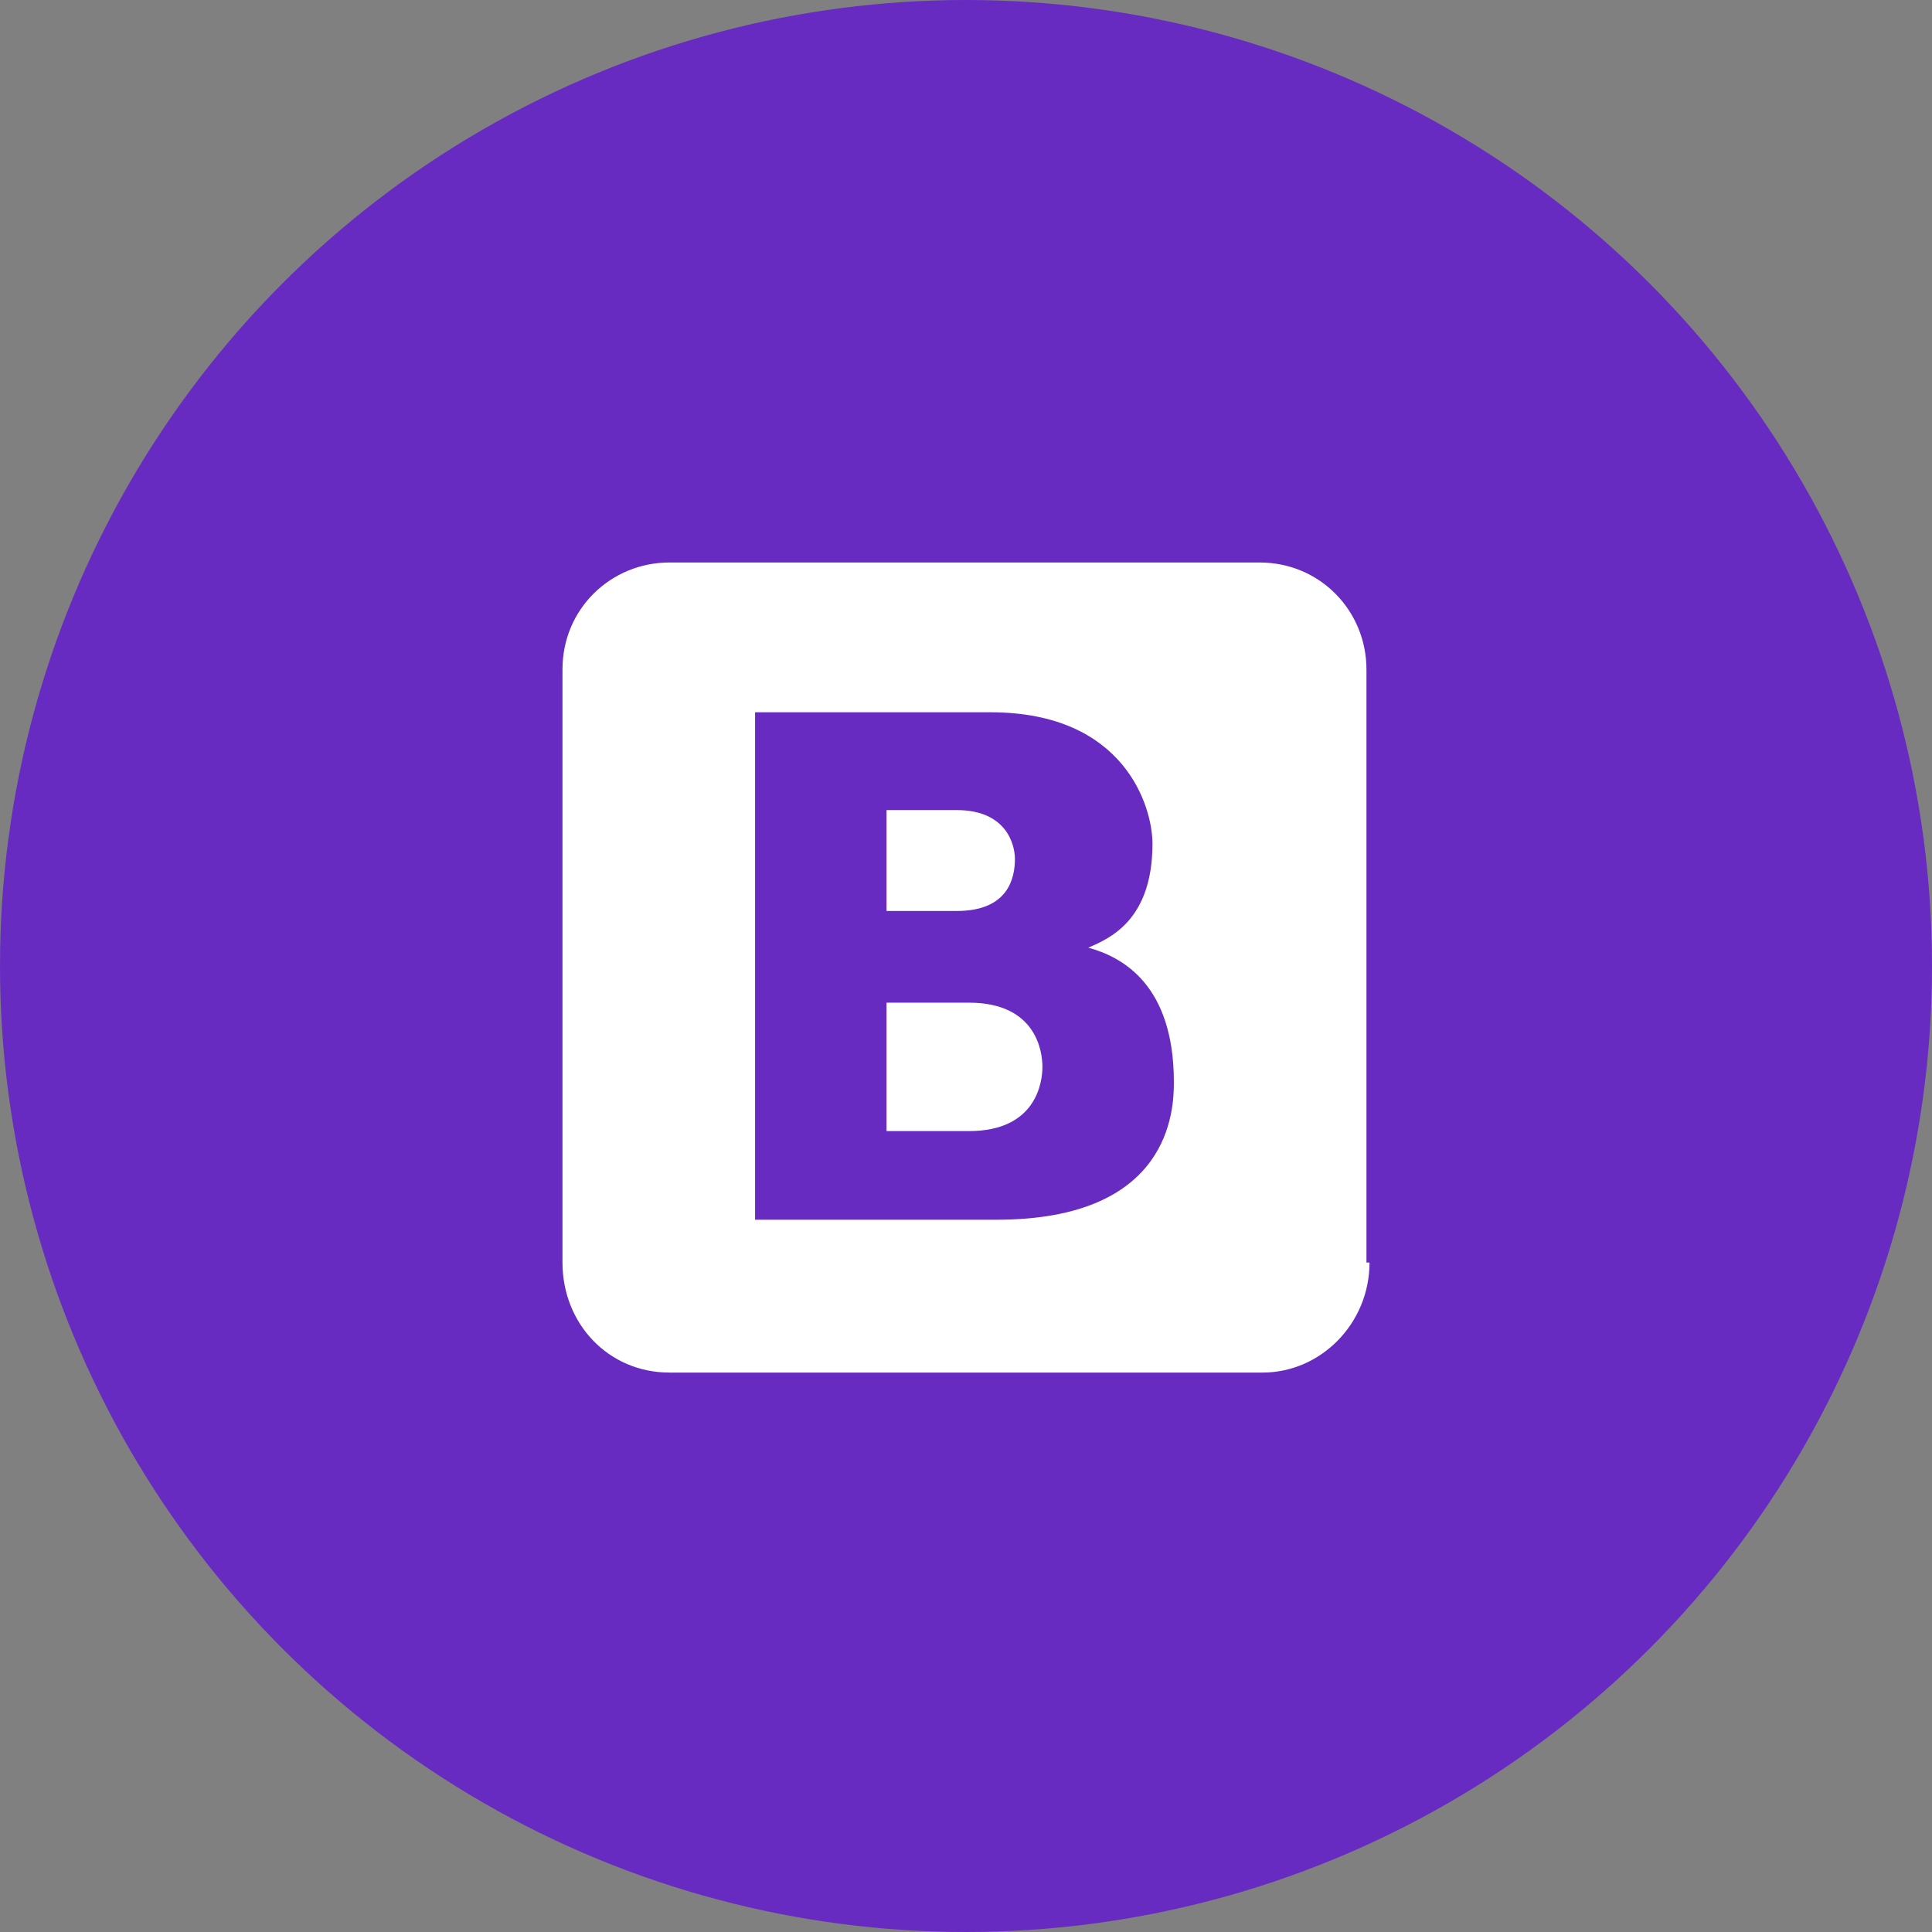 <?xml version="1.0" encoding="utf-8"?>
<!-- Generator: Adobe Illustrator 18.0.0, SVG Export Plug-In . SVG Version: 6.00 Build 0)  -->
<!DOCTYPE svg PUBLIC "-//W3C//DTD SVG 1.1//EN" "http://www.w3.org/Graphics/SVG/1.1/DTD/svg11.dtd">
<svg version="1.1" id="Layer_1" xmlns="http://www.w3.org/2000/svg" xmlns:xlink="http://www.w3.org/1999/xlink" x="0px" y="0px"
	 viewBox="0 0 63.2 63.2" enable-background="new 0 0 63.2 63.2" xml:space="preserve">
<rect x="0" y="0" width="63.2" height="63.2" fill="#808080" stroke="none"/>
<g>
	<circle fill="#682BC2" cx="31.6" cy="31.6" r="31.6"/>
	<g>
		<path fill="#FFFFFF" d="M44.8,41.3c0,2-1.6,3.6-3.5,3.6H21.9c-2,0-3.5-1.6-3.5-3.6V21.9c0-2,1.6-3.5,3.5-3.5h19.3
			c2,0,3.5,1.6,3.5,3.5V41.3z"/>
		<g>
			<path fill="#682BC2" d="M24.7,23.3h7.7c4.4,0,5.3,3.1,5.3,4.3c0,2.5-1.4,3.1-2.1,3.4c1.1,0.3,2.8,1.2,2.8,4.4
				c0,0.9-0.1,4.5-5.8,4.5h-7.9V23.3z M29,29.8h2.3c1.7,0,1.9-1.1,1.9-1.7c0-0.5-0.3-1.6-1.9-1.6H29V29.8z M29,37h2.7
				c2.2,0,2.4-1.6,2.4-2.1c0-0.5-0.2-2.1-2.4-2.1H29V37z"/>
		</g>
	</g>
</g>
</svg>

